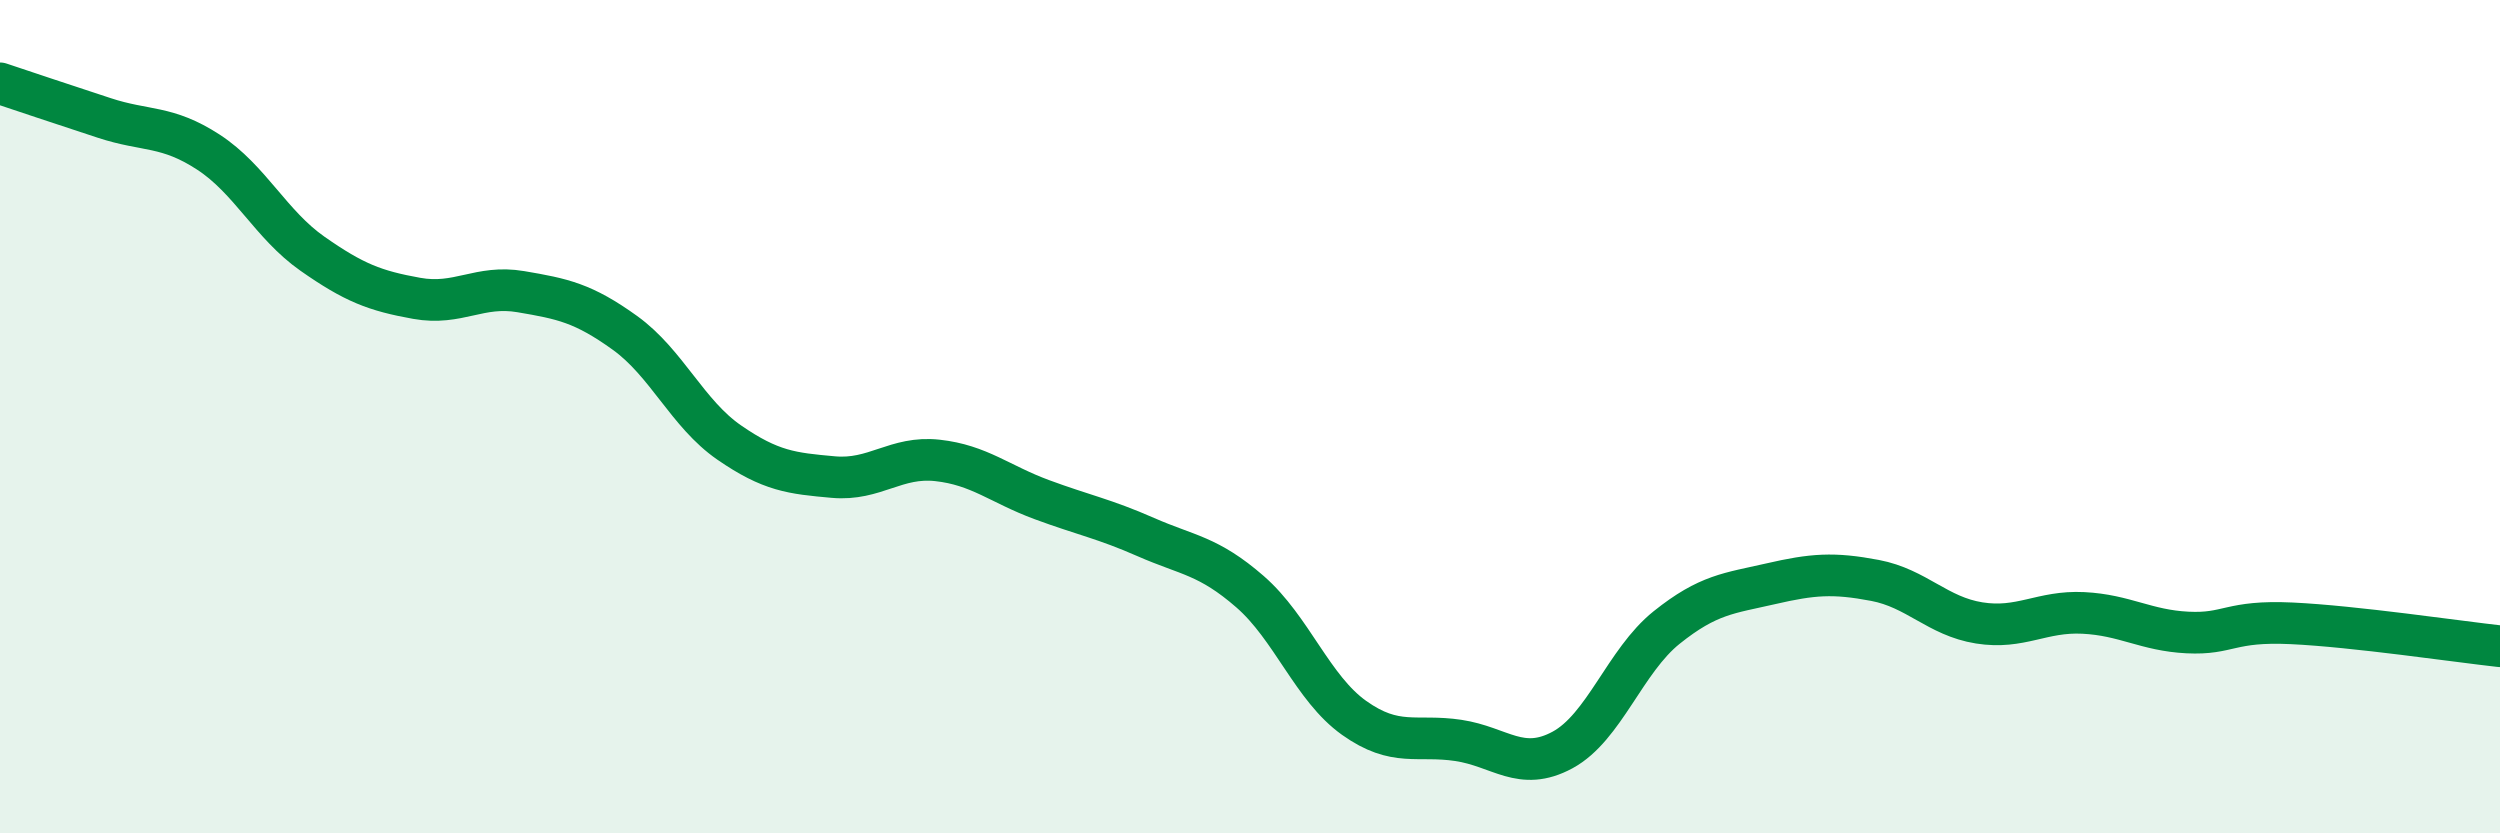 
    <svg width="60" height="20" viewBox="0 0 60 20" xmlns="http://www.w3.org/2000/svg">
      <path
        d="M 0,2 C 0.5,2.17 1.5,2.5 2.5,2.83 C 3.5,3.16 4,3 5,3.65 C 6,4.3 6.5,5.39 7.5,6.09 C 8.5,6.79 9,6.98 10,7.16 C 11,7.34 11.5,6.83 12.5,7 C 13.5,7.17 14,7.27 15,7.99 C 16,8.71 16.5,9.93 17.5,10.62 C 18.5,11.31 19,11.36 20,11.45 C 21,11.54 21.5,10.94 22.5,11.05 C 23.5,11.16 24,11.62 25,11.99 C 26,12.36 26.5,12.45 27.5,12.89 C 28.5,13.33 29,13.33 30,14.2 C 31,15.07 31.5,16.52 32.5,17.23 C 33.5,17.94 34,17.62 35,17.77 C 36,17.92 36.5,18.54 37.5,18 C 38.5,17.46 39,15.86 40,15.06 C 41,14.26 41.5,14.24 42.5,14.01 C 43.5,13.78 44,13.74 45,13.93 C 46,14.12 46.5,14.79 47.5,14.95 C 48.5,15.11 49,14.66 50,14.71 C 51,14.76 51.5,15.13 52.5,15.18 C 53.5,15.23 53.5,14.89 55,14.96 C 56.5,15.03 59,15.4 60,15.51L60 20L0 20Z"
        fill="#008740"
        opacity="0.1"
        stroke-linecap="round"
        stroke-linejoin="round"
      />
      <path
        d="M 0,2 C 0.5,2.17 1.5,2.5 2.5,2.83 C 3.5,3.16 4,3 5,3.65 C 6,4.3 6.5,5.39 7.5,6.09 C 8.5,6.79 9,6.98 10,7.16 C 11,7.34 11.5,6.83 12.5,7 C 13.5,7.17 14,7.27 15,7.99 C 16,8.71 16.5,9.93 17.5,10.62 C 18.5,11.31 19,11.36 20,11.45 C 21,11.54 21.5,10.94 22.5,11.05 C 23.5,11.16 24,11.62 25,11.99 C 26,12.36 26.5,12.45 27.5,12.89 C 28.5,13.33 29,13.33 30,14.2 C 31,15.07 31.5,16.52 32.5,17.23 C 33.5,17.94 34,17.62 35,17.77 C 36,17.92 36.5,18.54 37.5,18 C 38.5,17.46 39,15.86 40,15.06 C 41,14.26 41.5,14.24 42.5,14.01 C 43.5,13.78 44,13.74 45,13.93 C 46,14.12 46.5,14.79 47.5,14.95 C 48.5,15.11 49,14.66 50,14.71 C 51,14.76 51.5,15.13 52.5,15.18 C 53.5,15.23 53.5,14.89 55,14.96 C 56.5,15.03 59,15.4 60,15.51"
        stroke="#008740"
        stroke-width="1"
        fill="none"
        stroke-linecap="round"
        stroke-linejoin="round"
      />
    </svg>
  